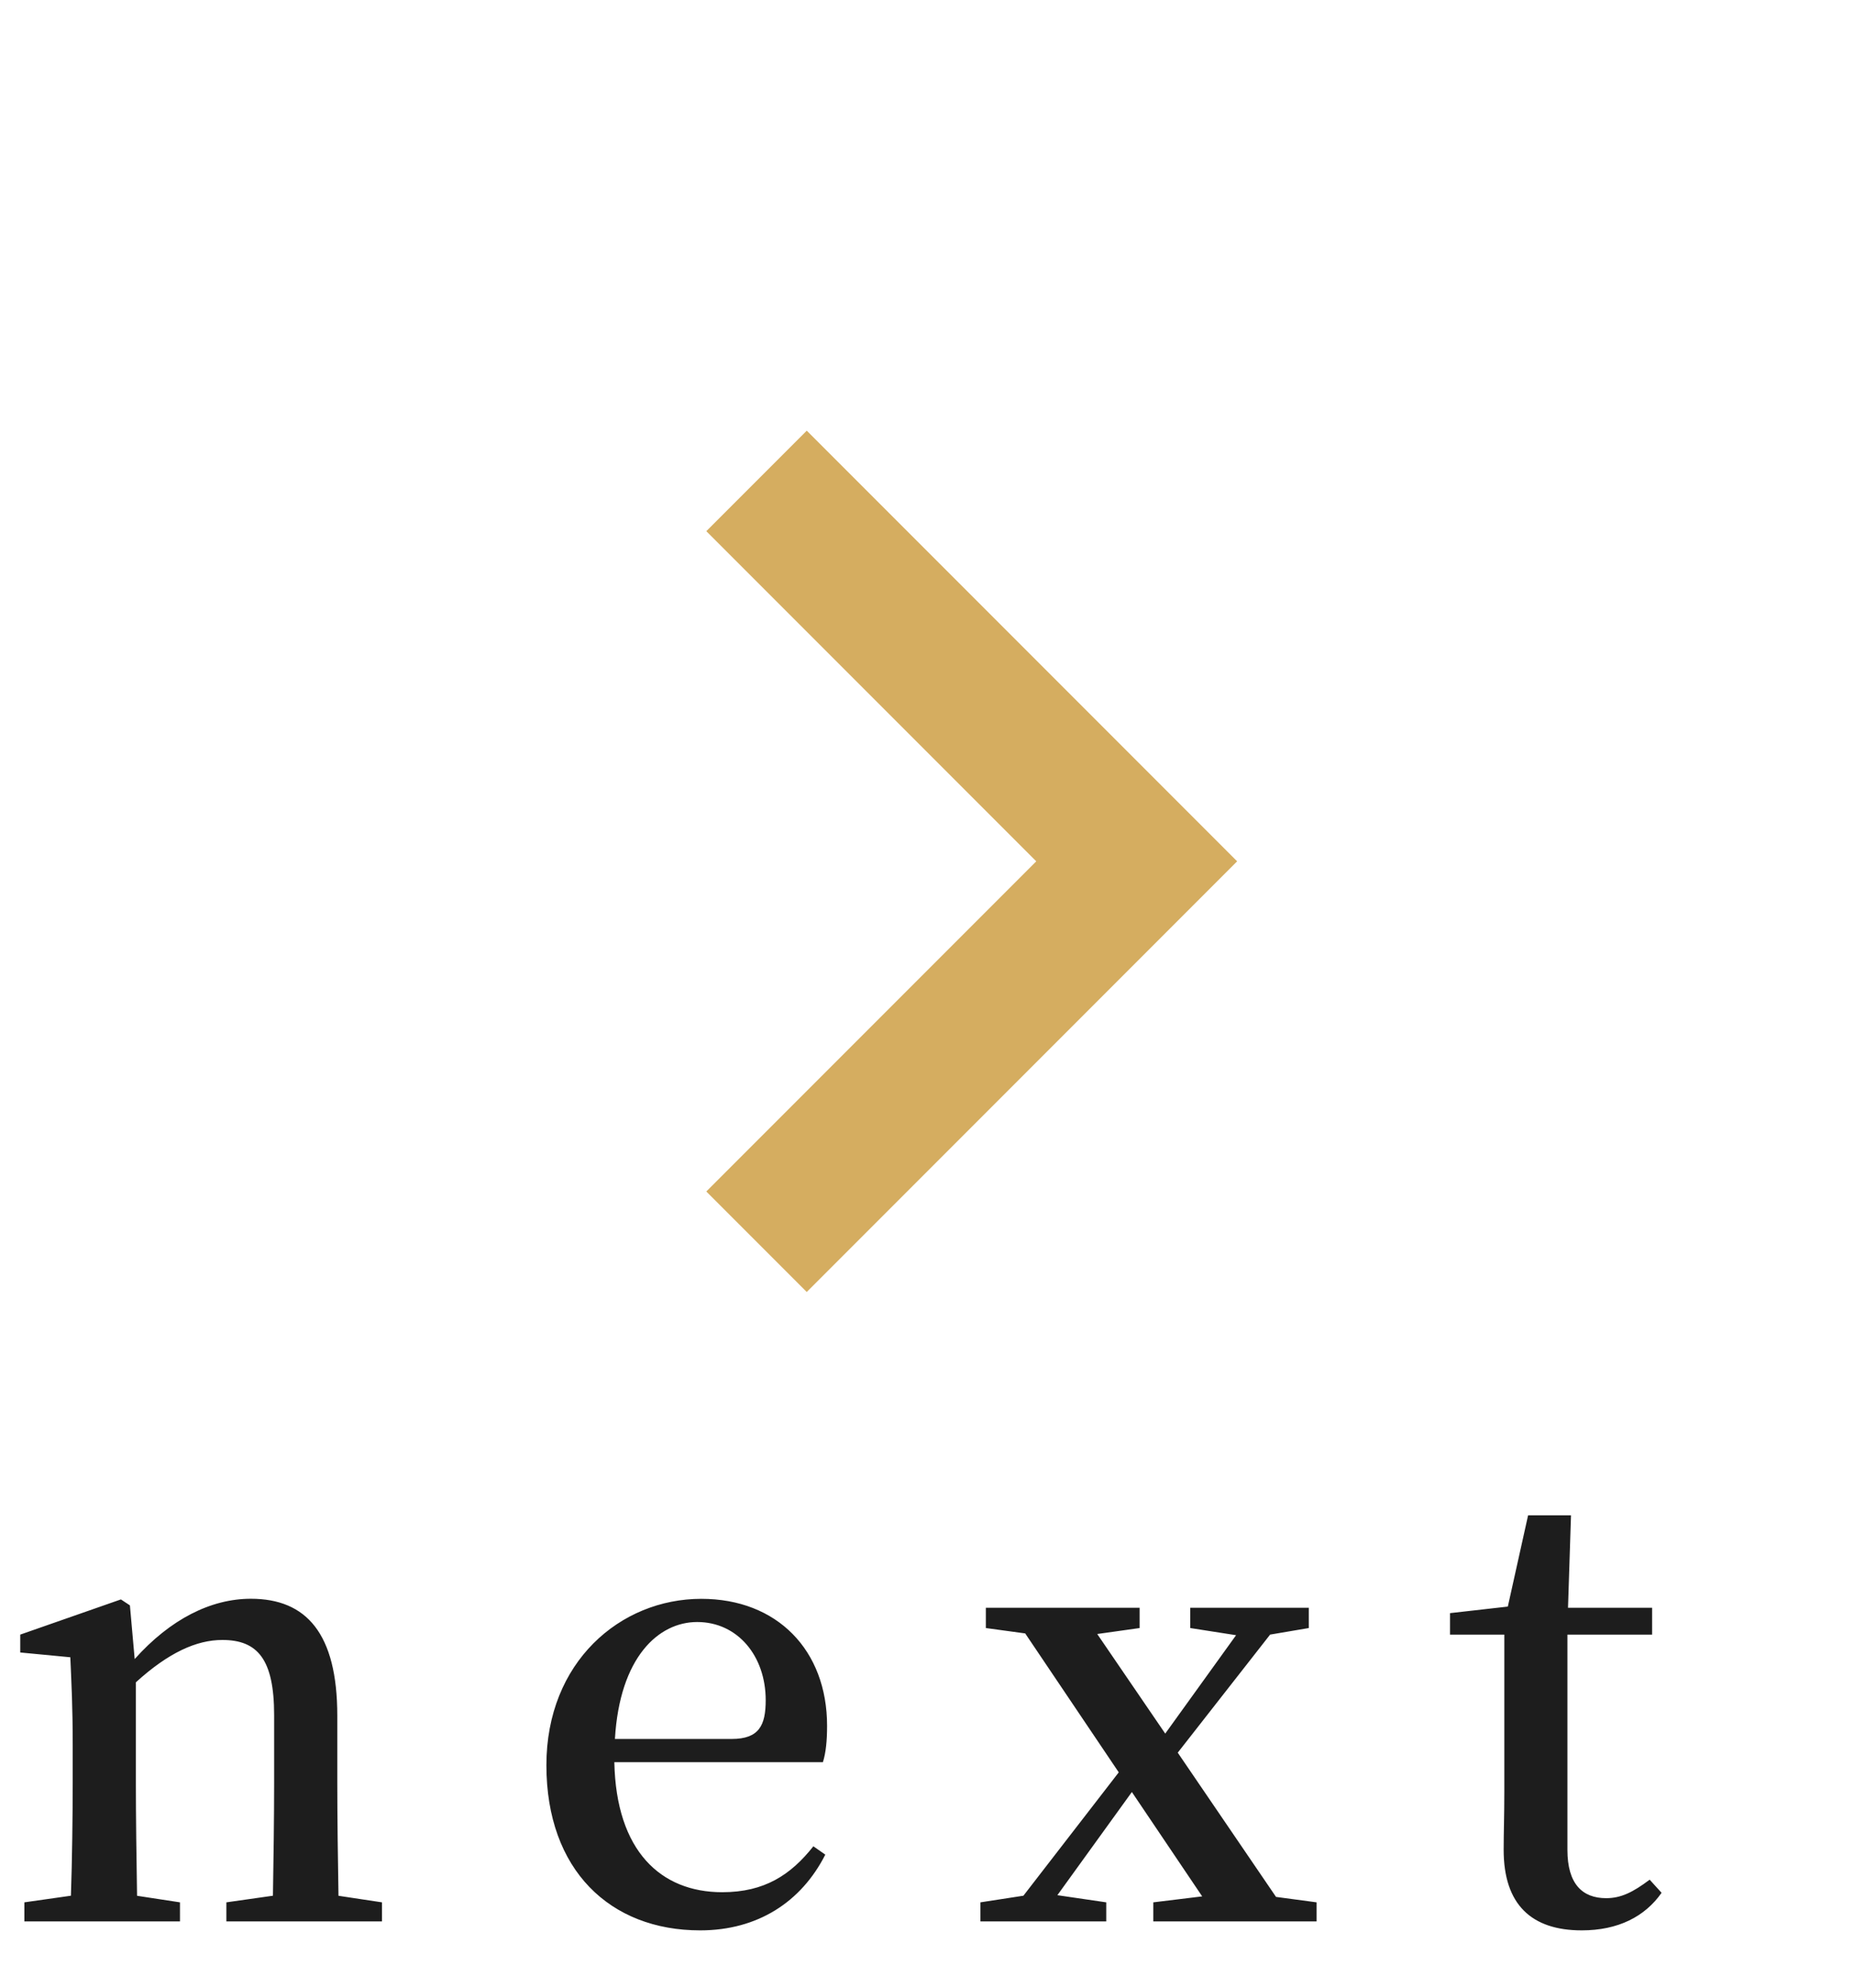 <svg width="28" height="30" fill="none" xmlns="http://www.w3.org/2000/svg"><path d="M15.65 13l-4.983-4.983L12.184 6.5l6.5 6.5-6.5 6.5-1.517-1.517L15.65 13z" fill="#D5AD60"/><path d="M24.914 28.37l.18.198c-.252.36-.657.567-1.206.567-.756 0-1.179-.387-1.179-1.215 0-.27.01-.504.01-.873v-2.376h-.82v-.324l.873-.099.306-1.377h.648l-.045 1.395h1.27v.405h-1.279v3.25c0 .512.225.728.585.728.225 0 .405-.09.657-.279zm-5.642.26l.612.082V29h-2.466v-.288l.738-.09-1.062-1.575-1.125 1.557.738.108V29h-1.9v-.288l.649-.1 1.44-1.862-1.413-2.097-.594-.081v-.306h2.322v.306l-.64.09 1.027 1.503 1.07-1.485-.692-.108v-.306h1.79v.306l-.584.099-1.395 1.782 1.485 2.178zm-9.985-2.384h1.764c.414 0 .513-.207.513-.585 0-.666-.423-1.18-1.035-1.18-.585 0-1.17.532-1.242 1.765zm3.141.35h-3.15c.027 1.342.702 1.963 1.629 1.963.639 0 1.035-.261 1.377-.693l.18.126c-.36.71-1.017 1.143-1.89 1.143-1.359 0-2.322-.91-2.322-2.493 0-1.557 1.116-2.511 2.34-2.511 1.143 0 1.899.774 1.899 1.917 0 .225-.018.405-.063.549zm-7.316 2.017l.657.099V29h-2.35v-.288l.703-.1c.009-.503.018-1.205.018-1.7v-1.026c0-.846-.252-1.134-.783-1.134-.387 0-.81.189-1.305.639v1.52c0 .478.009 1.198.018 1.702l.648.099V29H.368v-.288l.703-.1c.018-.512.027-1.232.027-1.7v-.576c0-.567-.018-.91-.036-1.323l-.756-.072v-.27l1.52-.531.136.09.072.81c.54-.603 1.152-.91 1.755-.91.837 0 1.305.523 1.305 1.765v1.017c0 .495.009 1.197.018 1.7z" fill="#1D1D1D"/></svg>